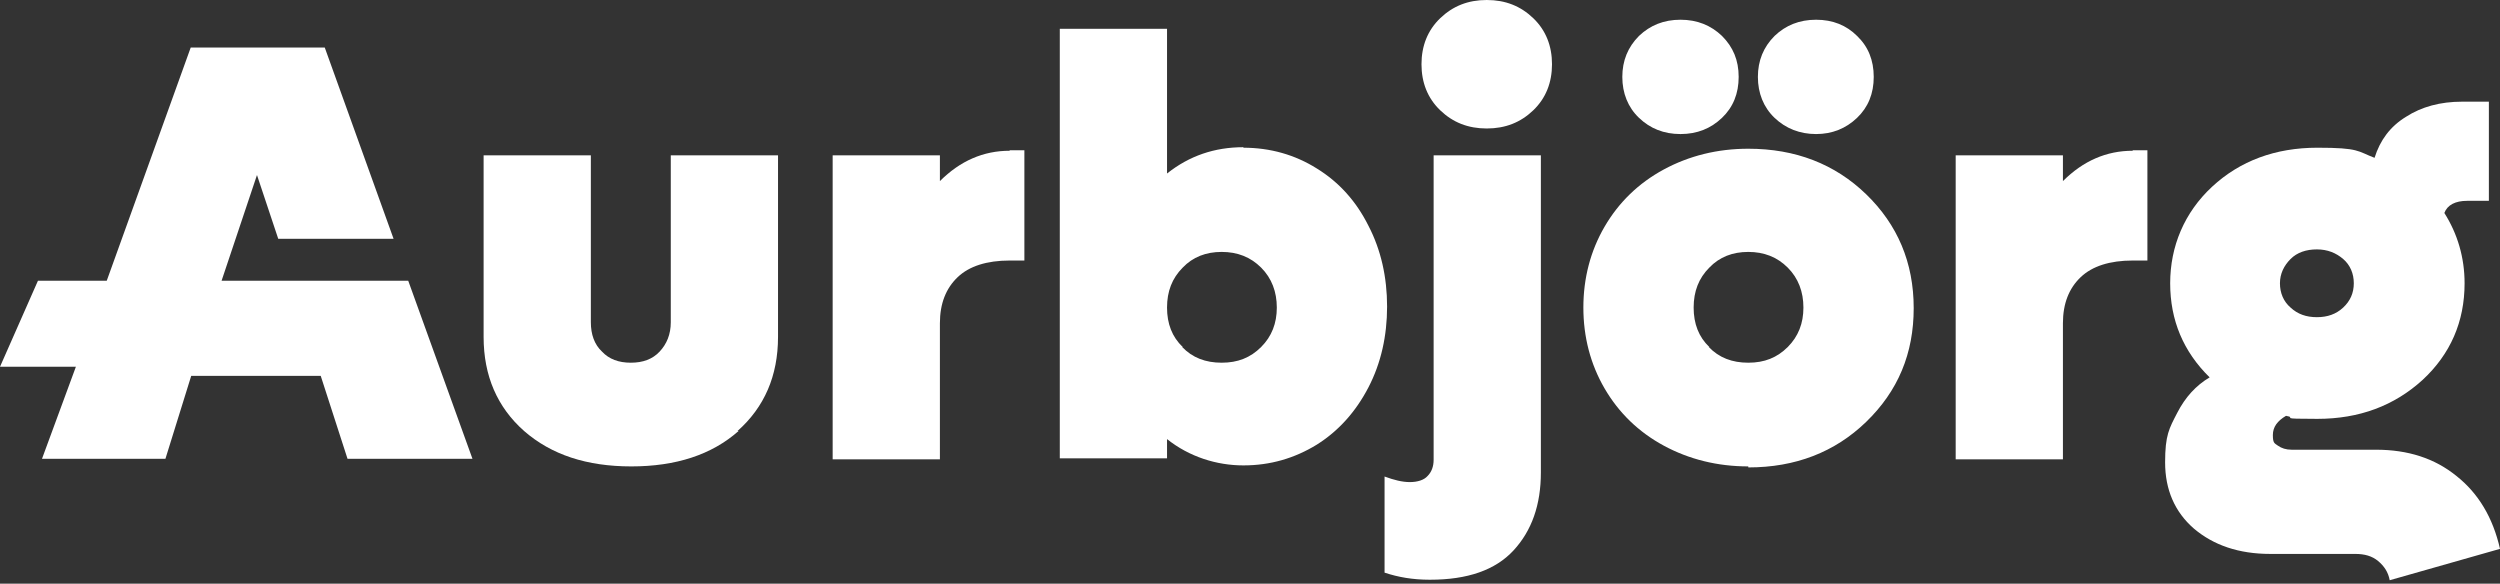 <svg width="544" height="127" viewBox="0 0 544 127" fill="none" xmlns="http://www.w3.org/2000/svg">
<rect x="0" y="0" width="544" height="127" fill="#333333" stroke="none"/>
<path d="M160.712 93.785C154.878 98.959 147.063 101.491 137.376 101.491C127.689 101.491 119.984 98.959 114.04 93.785C108.205 88.612 105.233 81.787 105.233 73.311V33.794H128.57V70.119C128.57 72.761 129.34 74.962 130.991 76.503C132.532 78.154 134.624 78.925 137.266 78.925C139.908 78.925 141.999 78.154 143.54 76.503C145.081 74.852 145.962 72.761 145.962 70.119V33.794H169.298V73.311C169.298 81.787 166.326 88.612 160.492 93.785H160.712Z" fill="white"/>
<path d="M219.713 32.693H222.906V56.69H219.713C214.76 56.69 210.907 57.901 208.376 60.322C205.844 62.744 204.523 66.046 204.523 70.339V99.95H181.187V33.794H204.523V39.408C208.926 35.005 213.989 32.803 219.713 32.803V32.693Z" fill="white"/>
<path d="M270.569 32.142C276.403 32.142 281.797 33.684 286.53 36.656C291.373 39.628 295.116 43.811 297.758 49.094C300.51 54.378 301.831 60.322 301.831 66.707C301.831 73.091 300.51 79.035 297.758 84.319C295.006 89.603 291.263 93.786 286.53 96.758C281.687 99.73 276.403 101.271 270.569 101.271C264.735 101.271 258.791 99.4 253.947 95.547V99.73H230.611V6.274H253.947V37.756C258.791 33.904 264.294 32.032 270.569 32.032V32.142ZM257.249 75.513C259.451 77.824 262.313 78.925 265.835 78.925C269.358 78.925 272.11 77.824 274.421 75.513C276.733 73.201 277.834 70.339 277.834 66.927C277.834 63.514 276.733 60.542 274.421 58.231C272.11 55.919 269.248 54.818 265.835 54.818C262.423 54.818 259.561 55.919 257.36 58.231C255.048 60.542 253.947 63.404 253.947 66.927C253.947 70.449 255.048 73.311 257.36 75.513H257.249Z" fill="white"/>
<path d="M311.077 126.148C307.445 126.148 304.252 125.598 301.28 124.607V103.692C303.372 104.463 305.133 104.903 306.784 104.903C308.435 104.903 309.866 104.463 310.637 103.582C311.517 102.702 311.958 101.491 311.958 100.06V33.794H335.294V102.812C335.294 109.857 333.313 115.471 329.35 119.764C325.387 124.057 319.333 126.148 311.187 126.148H311.077ZM333.643 23.997C330.891 26.639 327.589 27.959 323.516 27.959C319.443 27.959 316.141 26.639 313.389 23.997C310.637 21.355 309.316 17.942 309.316 13.98C309.316 10.017 310.637 6.605 313.389 3.963C316.141 1.321 319.443 0 323.516 0C327.589 0 330.891 1.321 333.643 3.963C336.395 6.605 337.716 10.017 337.716 13.98C337.716 17.942 336.395 21.355 333.643 23.997Z" fill="white"/>
<path d="M380.426 101.491C373.711 101.491 367.547 99.95 362.043 96.978C356.539 94.006 352.246 89.823 349.164 84.539C346.082 79.255 344.541 73.311 344.541 66.927C344.541 60.542 346.082 54.598 349.164 49.314C352.246 44.031 356.539 39.848 362.043 36.876C367.547 33.904 373.711 32.363 380.426 32.363C390.663 32.363 399.249 35.665 406.074 42.27C412.898 48.874 416.421 57.13 416.421 67.037C416.421 76.944 413.008 85.089 406.074 91.804C399.249 98.409 390.663 101.711 380.426 101.711V101.491ZM374.702 25.648C372.28 27.959 369.308 29.17 365.675 29.17C362.043 29.17 359.071 27.959 356.649 25.648C354.227 23.336 353.016 20.254 353.016 16.732C353.016 13.209 354.227 10.237 356.649 7.815C359.071 5.504 362.043 4.293 365.675 4.293C369.308 4.293 372.28 5.504 374.702 7.815C377.123 10.237 378.334 13.099 378.334 16.732C378.334 20.364 377.123 23.336 374.702 25.648ZM371.84 75.513C374.041 77.824 376.903 78.925 380.426 78.925C383.948 78.925 386.7 77.824 389.012 75.513C391.323 73.201 392.424 70.339 392.424 66.927C392.424 63.514 391.323 60.542 389.012 58.231C386.7 55.919 383.838 54.818 380.426 54.818C377.013 54.818 374.151 55.919 371.95 58.231C369.638 60.542 368.537 63.404 368.537 66.927C368.537 70.449 369.638 73.311 371.95 75.513H371.84ZM404.092 25.648C401.67 27.959 398.698 29.17 395.176 29.17C391.653 29.17 388.571 27.959 386.15 25.648C383.728 23.336 382.517 20.254 382.517 16.732C382.517 13.209 383.728 10.237 386.15 7.815C388.571 5.504 391.543 4.293 395.176 4.293C398.808 4.293 401.781 5.504 404.092 7.815C406.514 10.127 407.725 13.099 407.725 16.732C407.725 20.364 406.514 23.336 404.092 25.648Z" fill="white"/>
<path d="M464.084 32.693H467.276V56.69H464.084C459.131 56.69 455.278 57.901 452.746 60.322C450.214 62.744 448.893 66.046 448.893 70.339V99.95H425.557V33.794H448.893V39.408C453.296 35.005 458.36 32.803 464.084 32.803V32.693Z" fill="white"/>
<path d="M517.031 97.858C523.966 97.858 529.8 99.73 534.533 103.582C539.267 107.325 542.459 112.609 544 119.433L520.003 126.258C519.673 124.497 518.792 123.176 517.471 122.075C516.15 120.975 514.499 120.534 512.518 120.534H494.025C487.2 120.534 481.696 118.663 477.403 115.03C473.22 111.398 471.129 106.554 471.129 100.61C471.129 94.666 472.01 93.235 473.771 89.823C475.532 86.41 477.844 83.879 480.816 82.117C475.092 76.504 472.23 69.679 472.23 61.643C472.23 53.608 475.312 46.232 481.366 40.618C487.42 35.005 495.126 32.142 504.262 32.142C513.398 32.142 512.958 32.913 516.701 34.344C517.912 30.491 520.113 27.519 523.526 25.428C526.938 23.226 531.011 22.125 535.744 22.125H541.578V43.701H536.845C534.313 43.701 532.552 44.581 531.891 46.342C534.753 50.856 536.294 56.029 536.294 61.643C536.294 70.009 533.212 77.054 527.158 82.668C520.994 88.282 513.398 91.144 504.262 91.144C495.126 91.144 500.079 90.924 497.437 90.483C495.566 91.584 494.575 92.905 494.575 94.666C494.575 96.427 494.906 96.427 495.676 96.978C496.447 97.528 497.437 97.858 498.648 97.858H517.141H517.031ZM504.152 54.268C501.84 54.268 499.859 54.928 498.428 56.359C496.997 57.79 496.116 59.552 496.116 61.643C496.116 63.735 496.887 65.606 498.428 66.927C499.969 68.358 501.84 69.018 504.152 69.018C506.464 69.018 508.335 68.358 509.876 66.927C511.417 65.496 512.188 63.735 512.188 61.643C512.188 59.552 511.417 57.68 509.876 56.359C508.335 55.038 506.464 54.268 504.152 54.268Z" fill="white"/>
<path d="M9.136 99.84L16.512 79.806H0L8.256 61.093H23.226L41.499 10.347H70.669L85.64 51.956H60.542L55.919 38.087L48.214 61.093H88.832L102.812 99.84H75.623L69.789 81.787H41.609L35.995 99.84H9.246H9.136Z" fill="white"/>
</svg>
